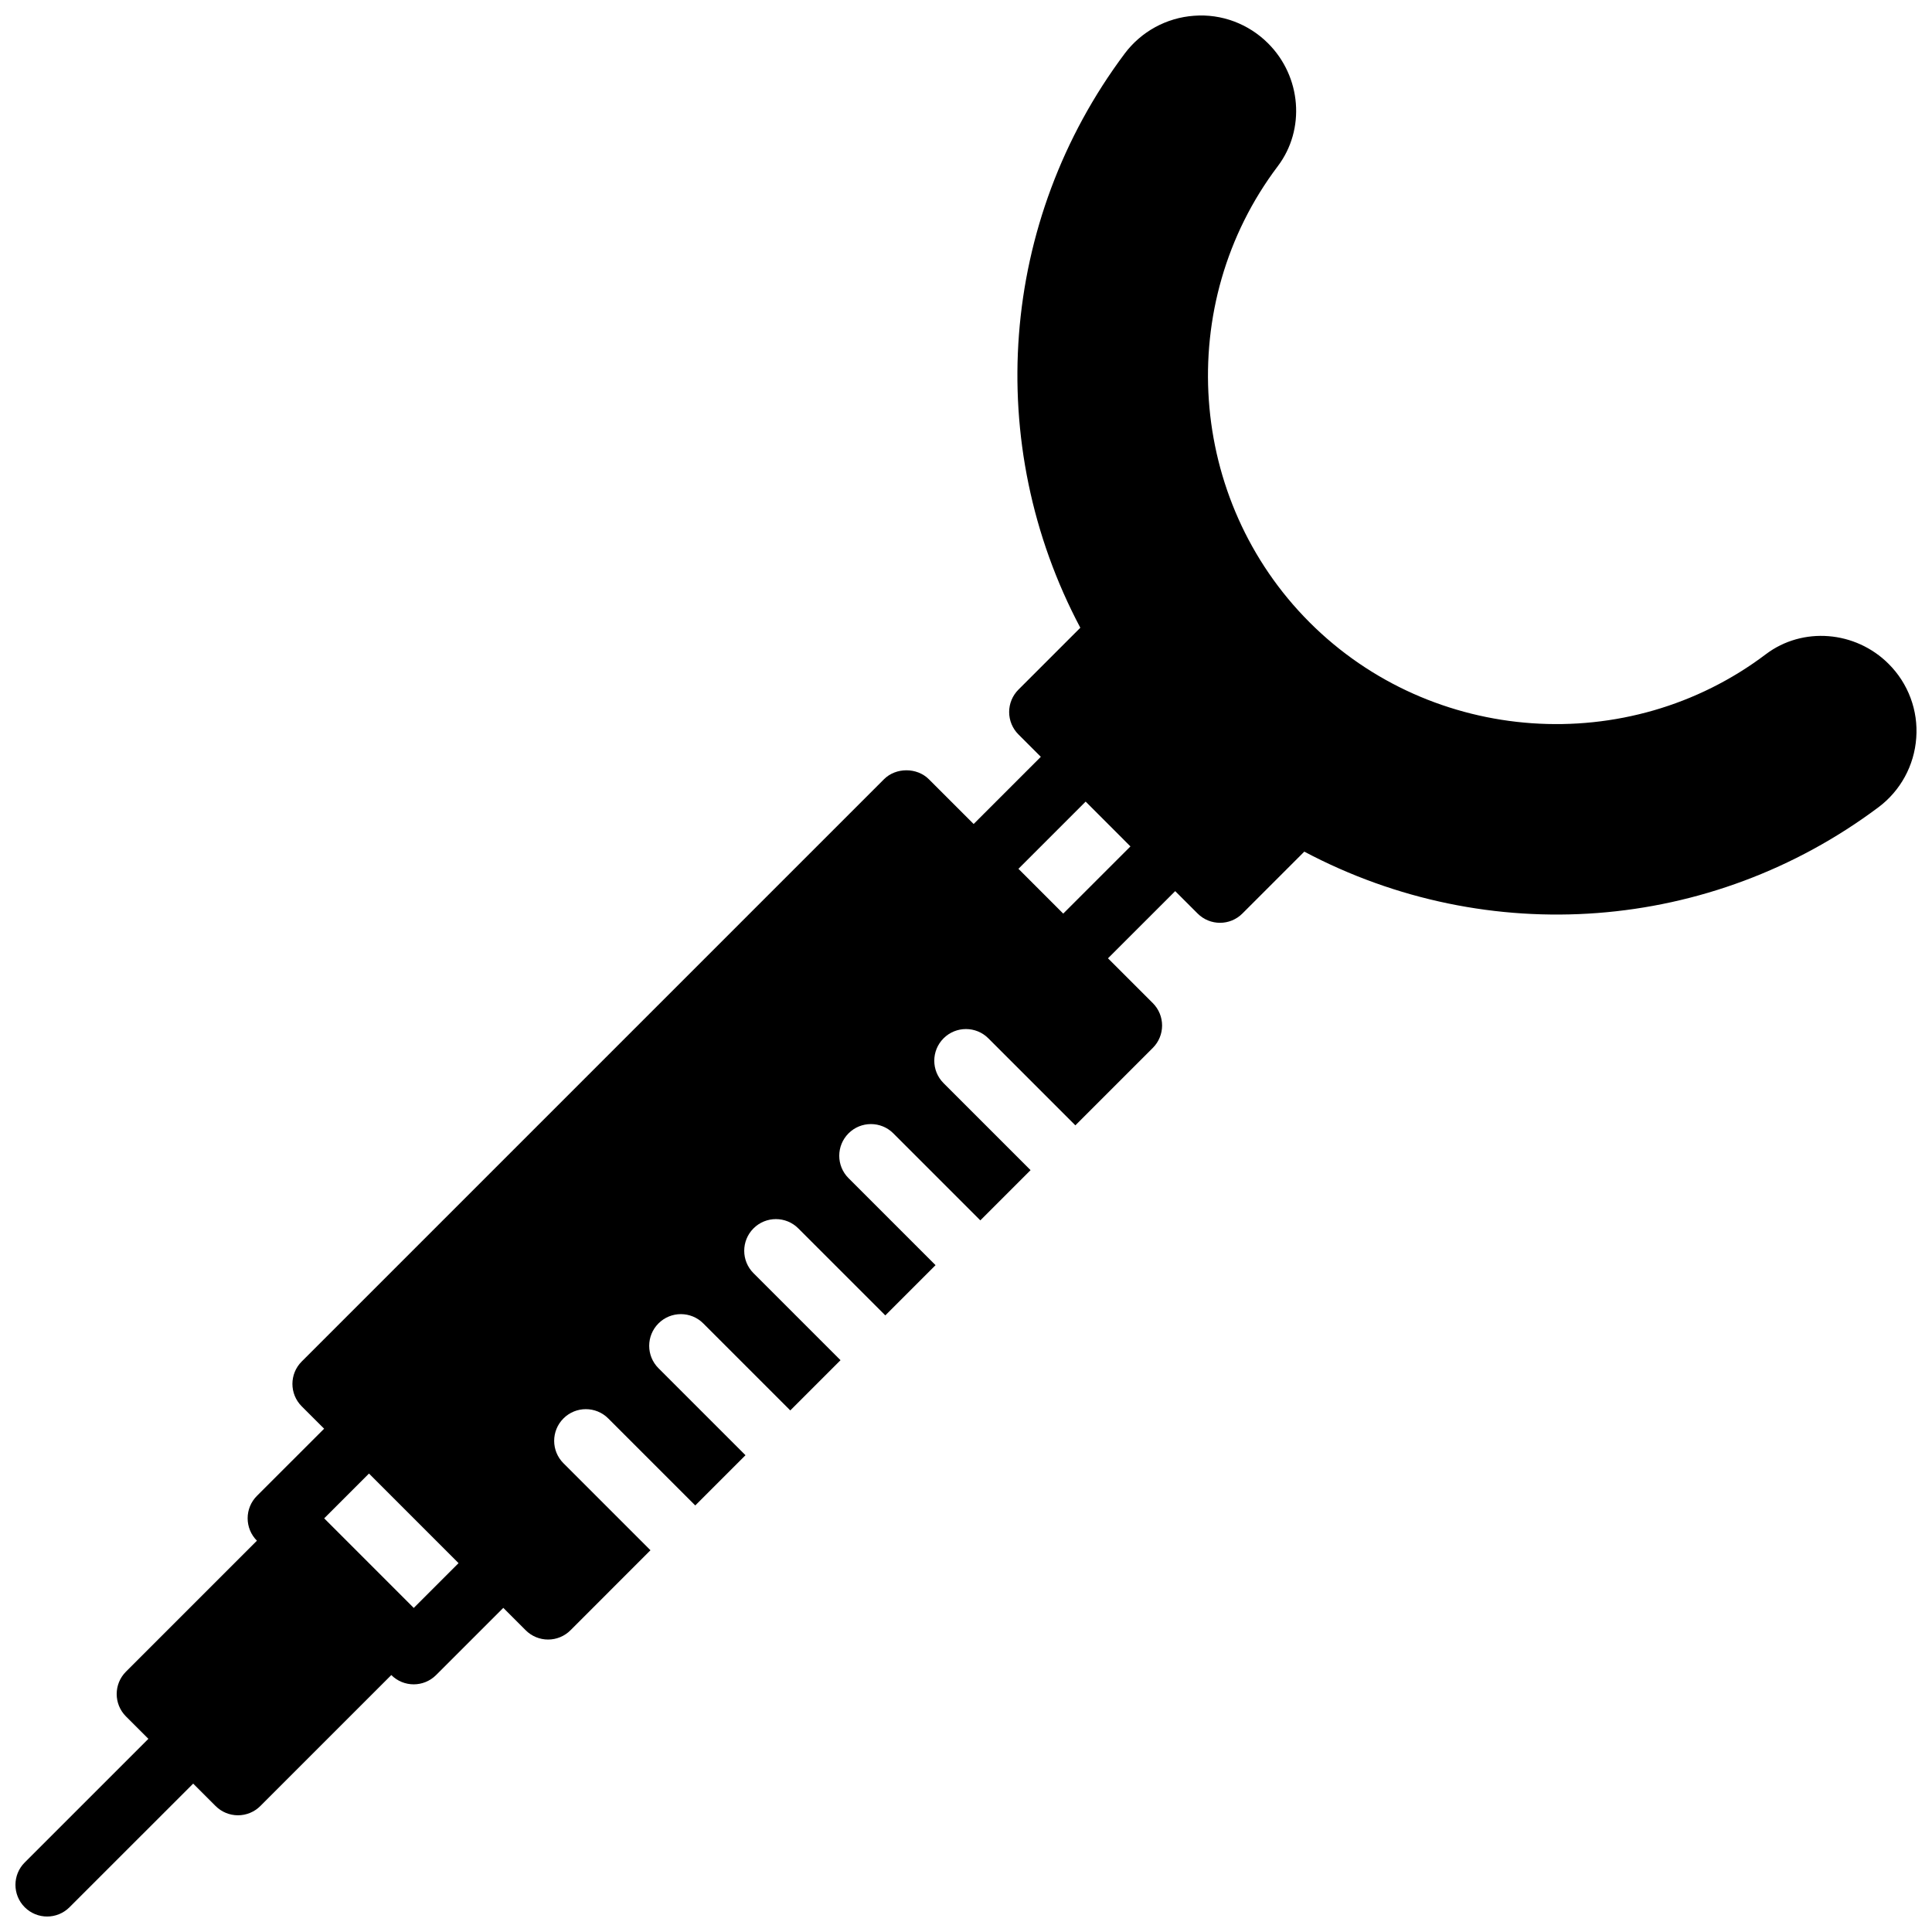 <?xml version="1.0" encoding="UTF-8"?>
<!-- Uploaded to: ICON Repo, www.svgrepo.com, Generator: ICON Repo Mixer Tools -->
<svg width="800px" height="800px" version="1.1" viewBox="144 144 512 512" xmlns="http://www.w3.org/2000/svg">
 <defs>
  <clipPath id="a">
   <path d="m148.09 148.09h503.81v503.81h-503.81z"/>
  </clipPath>
 </defs>
 <g clip-path="url(#a)">
  <path d="m644.52 319.95c-8.824-8.832-22.824-9.93-32.543-2.578-36.531 27.609-88.508 23.984-120.91-8.43-32.402-32.402-36.027-84.379-8.43-120.91 7.352-9.738 6.254-23.723-2.578-32.543-5.172-5.172-12.332-7.875-19.625-7.312-7.305 0.52-14 4.18-18.383 10.031-33.207 44.371-37.582 103.41-11.754 152.15l-16.402 16.402c-1.578 1.578-2.461 3.711-2.461 5.934s0.883 4.363 2.461 5.934l5.934 5.934-17.805 17.805-11.879-11.871c-3.148-3.148-8.723-3.148-11.871 0l-154.32 154.32c-3.281 3.281-3.281 8.586 0 11.871l5.941 5.934-17.812 17.805c-1.578 1.578-2.457 3.711-2.457 5.938 0 2.223 0.883 4.363 2.461 5.934l-34.703 34.703c-3.281 3.281-3.281 8.586 0 11.871l5.941 5.934-32.77 32.762c-3.281 3.281-3.281 8.586 0 11.871 1.637 1.633 3.785 2.457 5.934 2.457 2.148 0 4.297-0.824 5.934-2.461l32.77-32.762 5.934 5.934c1.578 1.578 3.711 2.461 5.934 2.461s4.363-0.883 5.934-2.461l34.703-34.703c1.637 1.637 3.785 2.461 5.934 2.461 2.148 0 4.297-0.824 5.934-2.461l17.812-17.805 5.934 5.934c1.578 1.578 3.711 2.461 5.934 2.461s4.363-0.883 5.934-2.461l21.195-21.203-23.059-23.059c-3.281-3.281-3.281-8.586 0-11.871 3.273-3.281 8.598-3.281 11.871 0l23.059 23.059 13.312-13.312-23.059-23.059c-3.281-3.281-3.281-8.586 0-11.871 3.273-3.281 8.598-3.281 11.871 0l23.059 23.059 13.312-13.312-23.059-23.059c-3.281-3.281-3.281-8.586 0-11.871 3.273-3.281 8.598-3.281 11.871 0l23.059 23.059 13.312-13.312-23.059-23.059c-3.281-3.281-3.281-8.586 0-11.871 3.273-3.281 8.598-3.281 11.871 0l23.059 23.059 13.312-13.312-23.059-23.059c-3.281-3.281-3.281-8.586 0-11.871 3.273-3.281 8.598-3.281 11.871 0l23.059 23.059 20.523-20.523c3.281-3.281 3.281-8.586 0-11.871l-11.879-11.871 17.812-17.805 5.941 5.934c1.637 1.637 3.785 2.461 5.934 2.461s4.297-0.824 5.934-2.461l16.402-16.402c48.738 25.828 107.77 21.465 152.15-11.754 5.852-4.375 9.504-11.07 10.023-18.375 0.551-7.273-2.121-14.441-7.301-19.605zm-390.87 250.17-23.738-23.746 11.871-11.871 23.738 23.746zm189.93-201.81-17.812 17.805-11.871-11.871 17.812-17.812 3.301 3.301z"/>
 </g>
</svg>